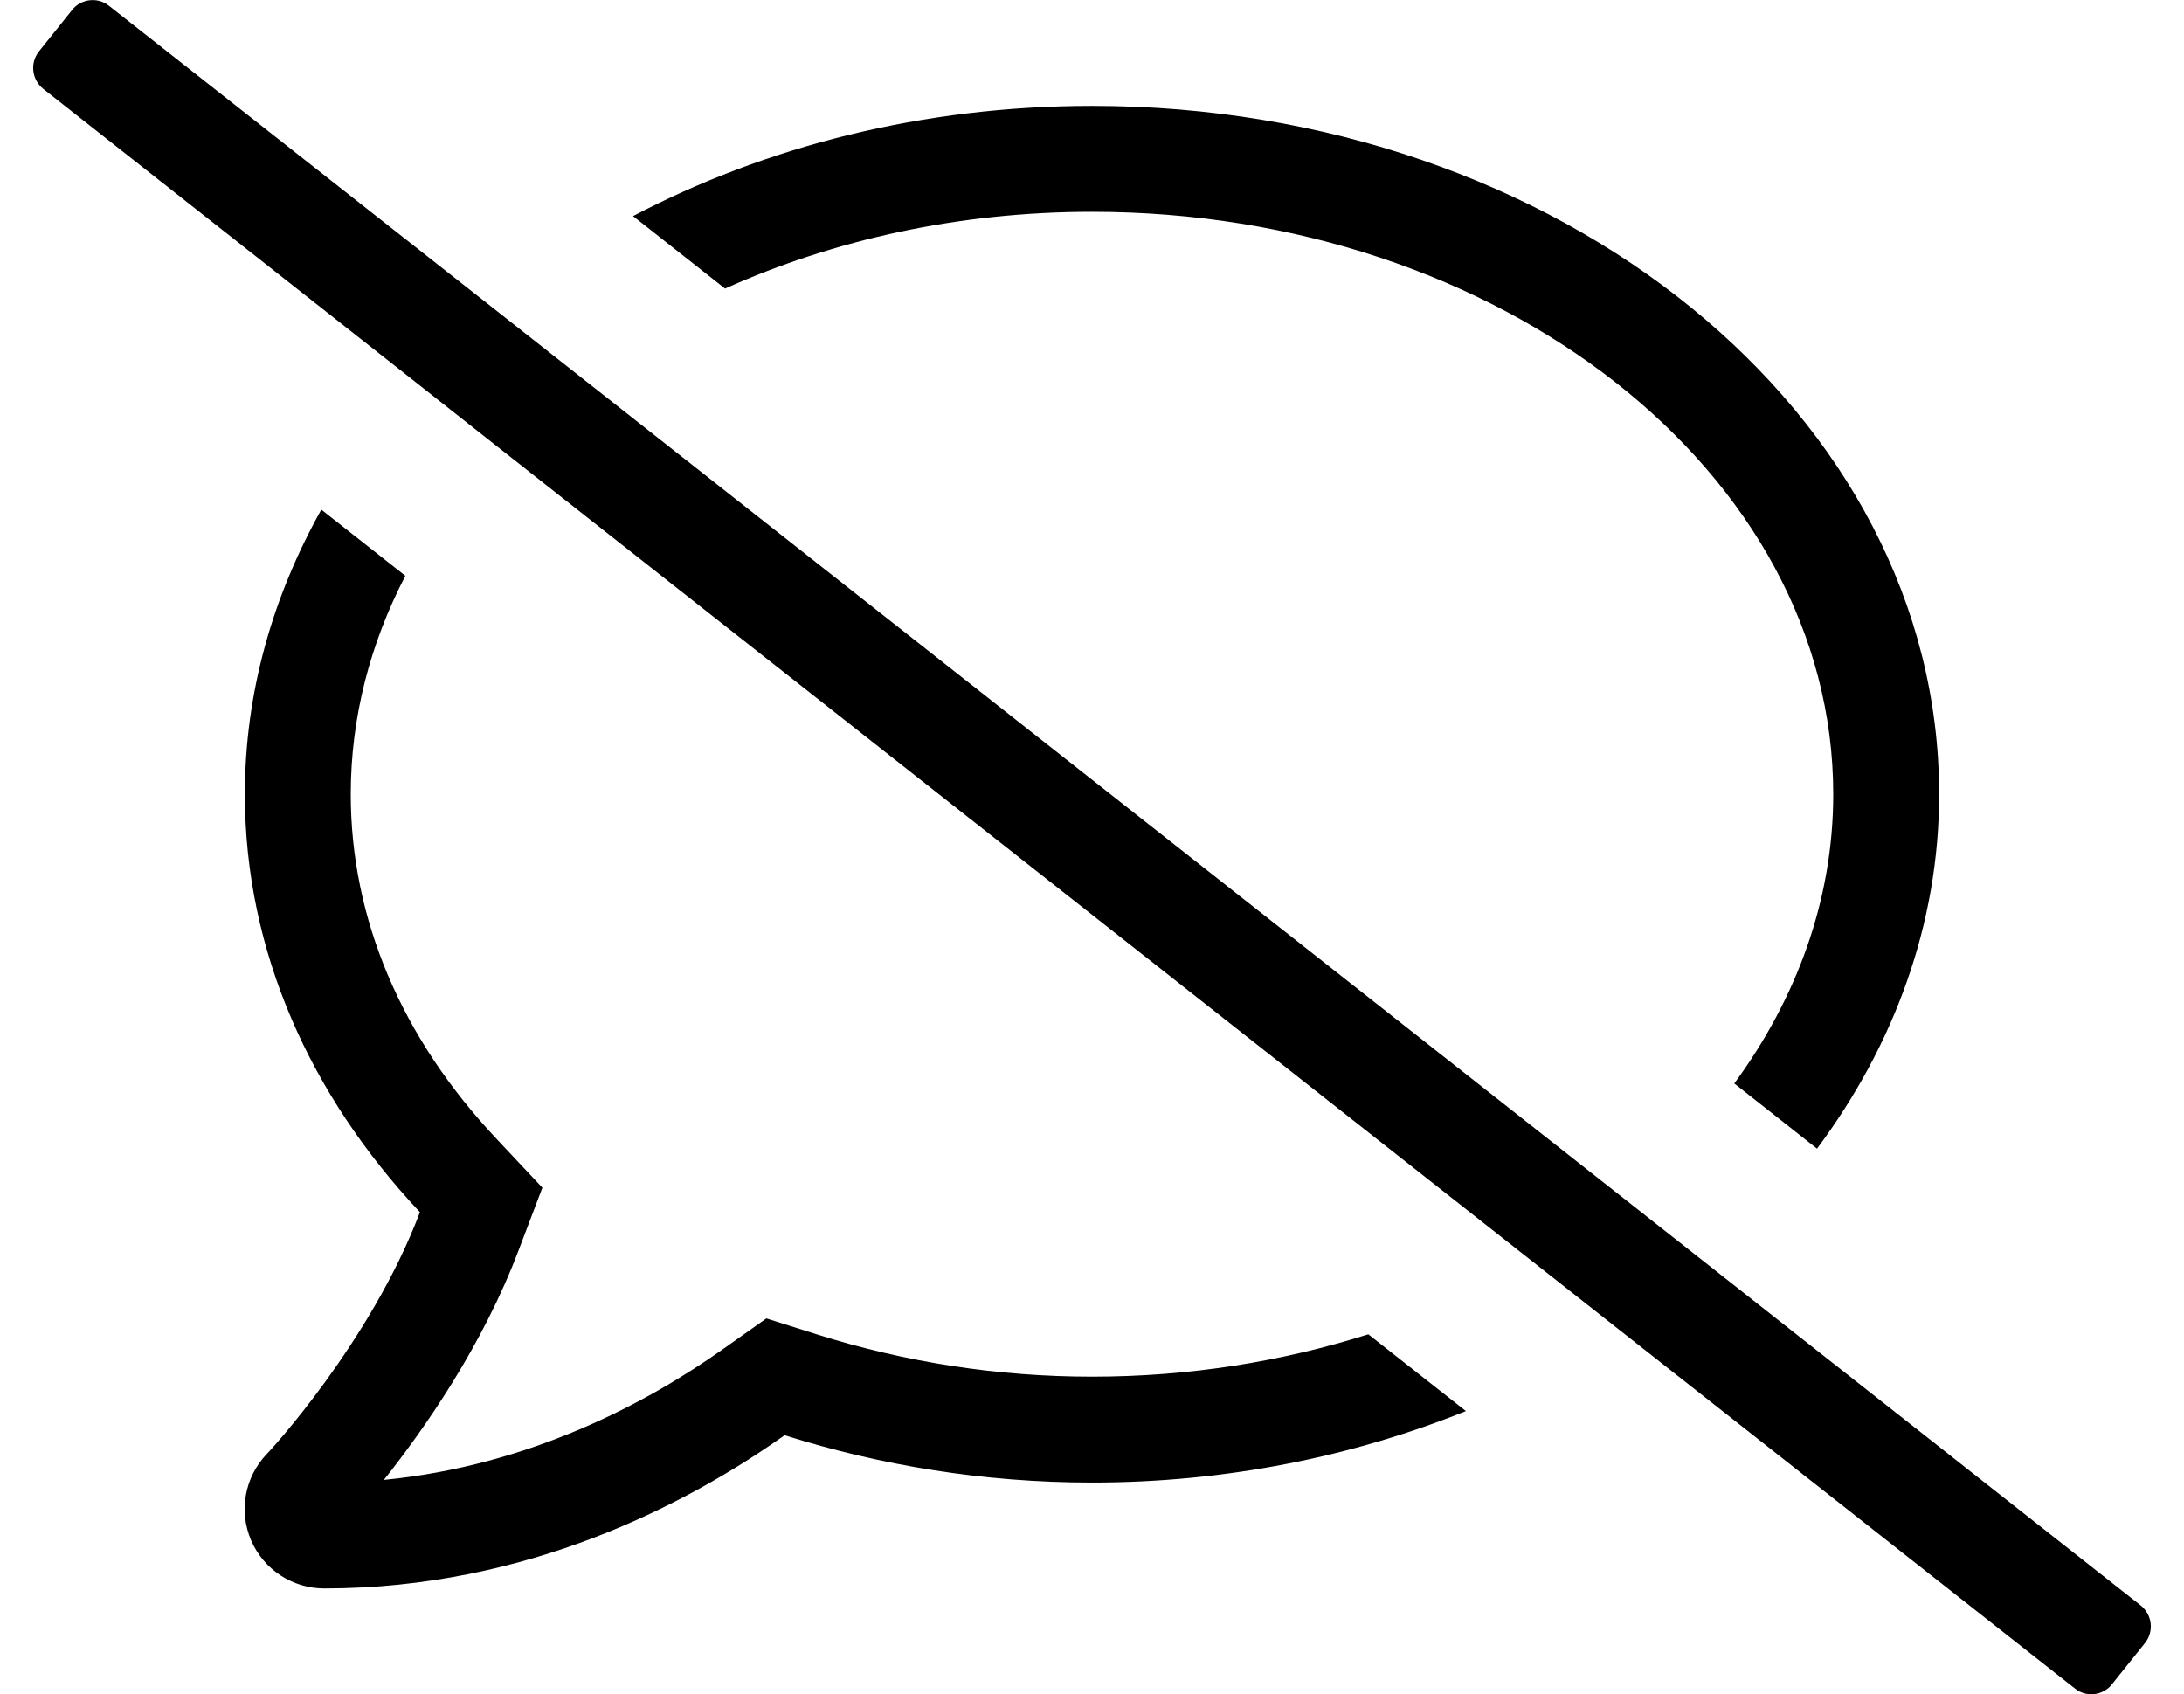 <?xml version="1.0" standalone="no"?>
<!DOCTYPE svg PUBLIC "-//W3C//DTD SVG 1.1//EN" "http://www.w3.org/Graphics/SVG/1.1/DTD/svg11.dtd" >
<svg xmlns="http://www.w3.org/2000/svg" xmlns:xlink="http://www.w3.org/1999/xlink" version="1.1" viewBox="-10 0 660 512">
   <path fill="currentColor"
d="M320 64c-40.3 0 -78.1 8.5 -110.9 23.2l-27.8 -21.9c40 -21 87.5 -33.3 138.7 -33.3c141.4 0 256 93.1 256 208c0 39.2 -13.6 75.8 -36.9 107.1l-25 -19.699c18.9 -25.801 29.9 -55.601 29.9 -87.4
c0 -97 -100.5 -176 -224 -176zM637 485.2c3.4 2.8 4 7.8 1.2 11.3l-10 12.5c-2.7 3.4 -7.8 4 -11.2 1.2l-476.4 -375l-25.1 -19.8l-112.5 -88.601c-3.4 -2.8 -4 -7.8 -1.2 -11.3l10 -12.5
c2.7 -3.4 7.8 -4 11.2 -1.2l115.9 91.2l25.899 20.4zM320 416c29.5 0 57.6 -4.6 83.5 -12.8l29.5 23.2c-34.1 13.699 -72.4 21.6 -113 21.6c-32.8 0 -64 -5.2 -92.9 -14.3
c-29.1 20.6 -77.6 46.3 -139.1 46.3c-9.6 0 -18.3 -5.7 -22.1 -14.5c-3.801 -8.8 -2 -19 4.6 -26c0.5 -0.4 31.5 -33.8 46.4 -73.2c-33 -35.1 -52.9 -78.7 -52.9 -126.3
c0 -30.7 8.4 -59.7 23.1 -86l25.4 20c-10.6 20.4 -16.5 42.7 -16.5 66c0 37.6 15.3 73.7 44.2 104.3l13.7 14.601l-7.101 18.699c-11 29.2 -28.8 54.5 -40.8 69.601
c44.1 -4.3 79.6 -23.3 102.6 -39.601l13 -9.199l15.2 4.8c26.9 8.5 54.9 12.8 83.2 12.8z" />
</svg>
